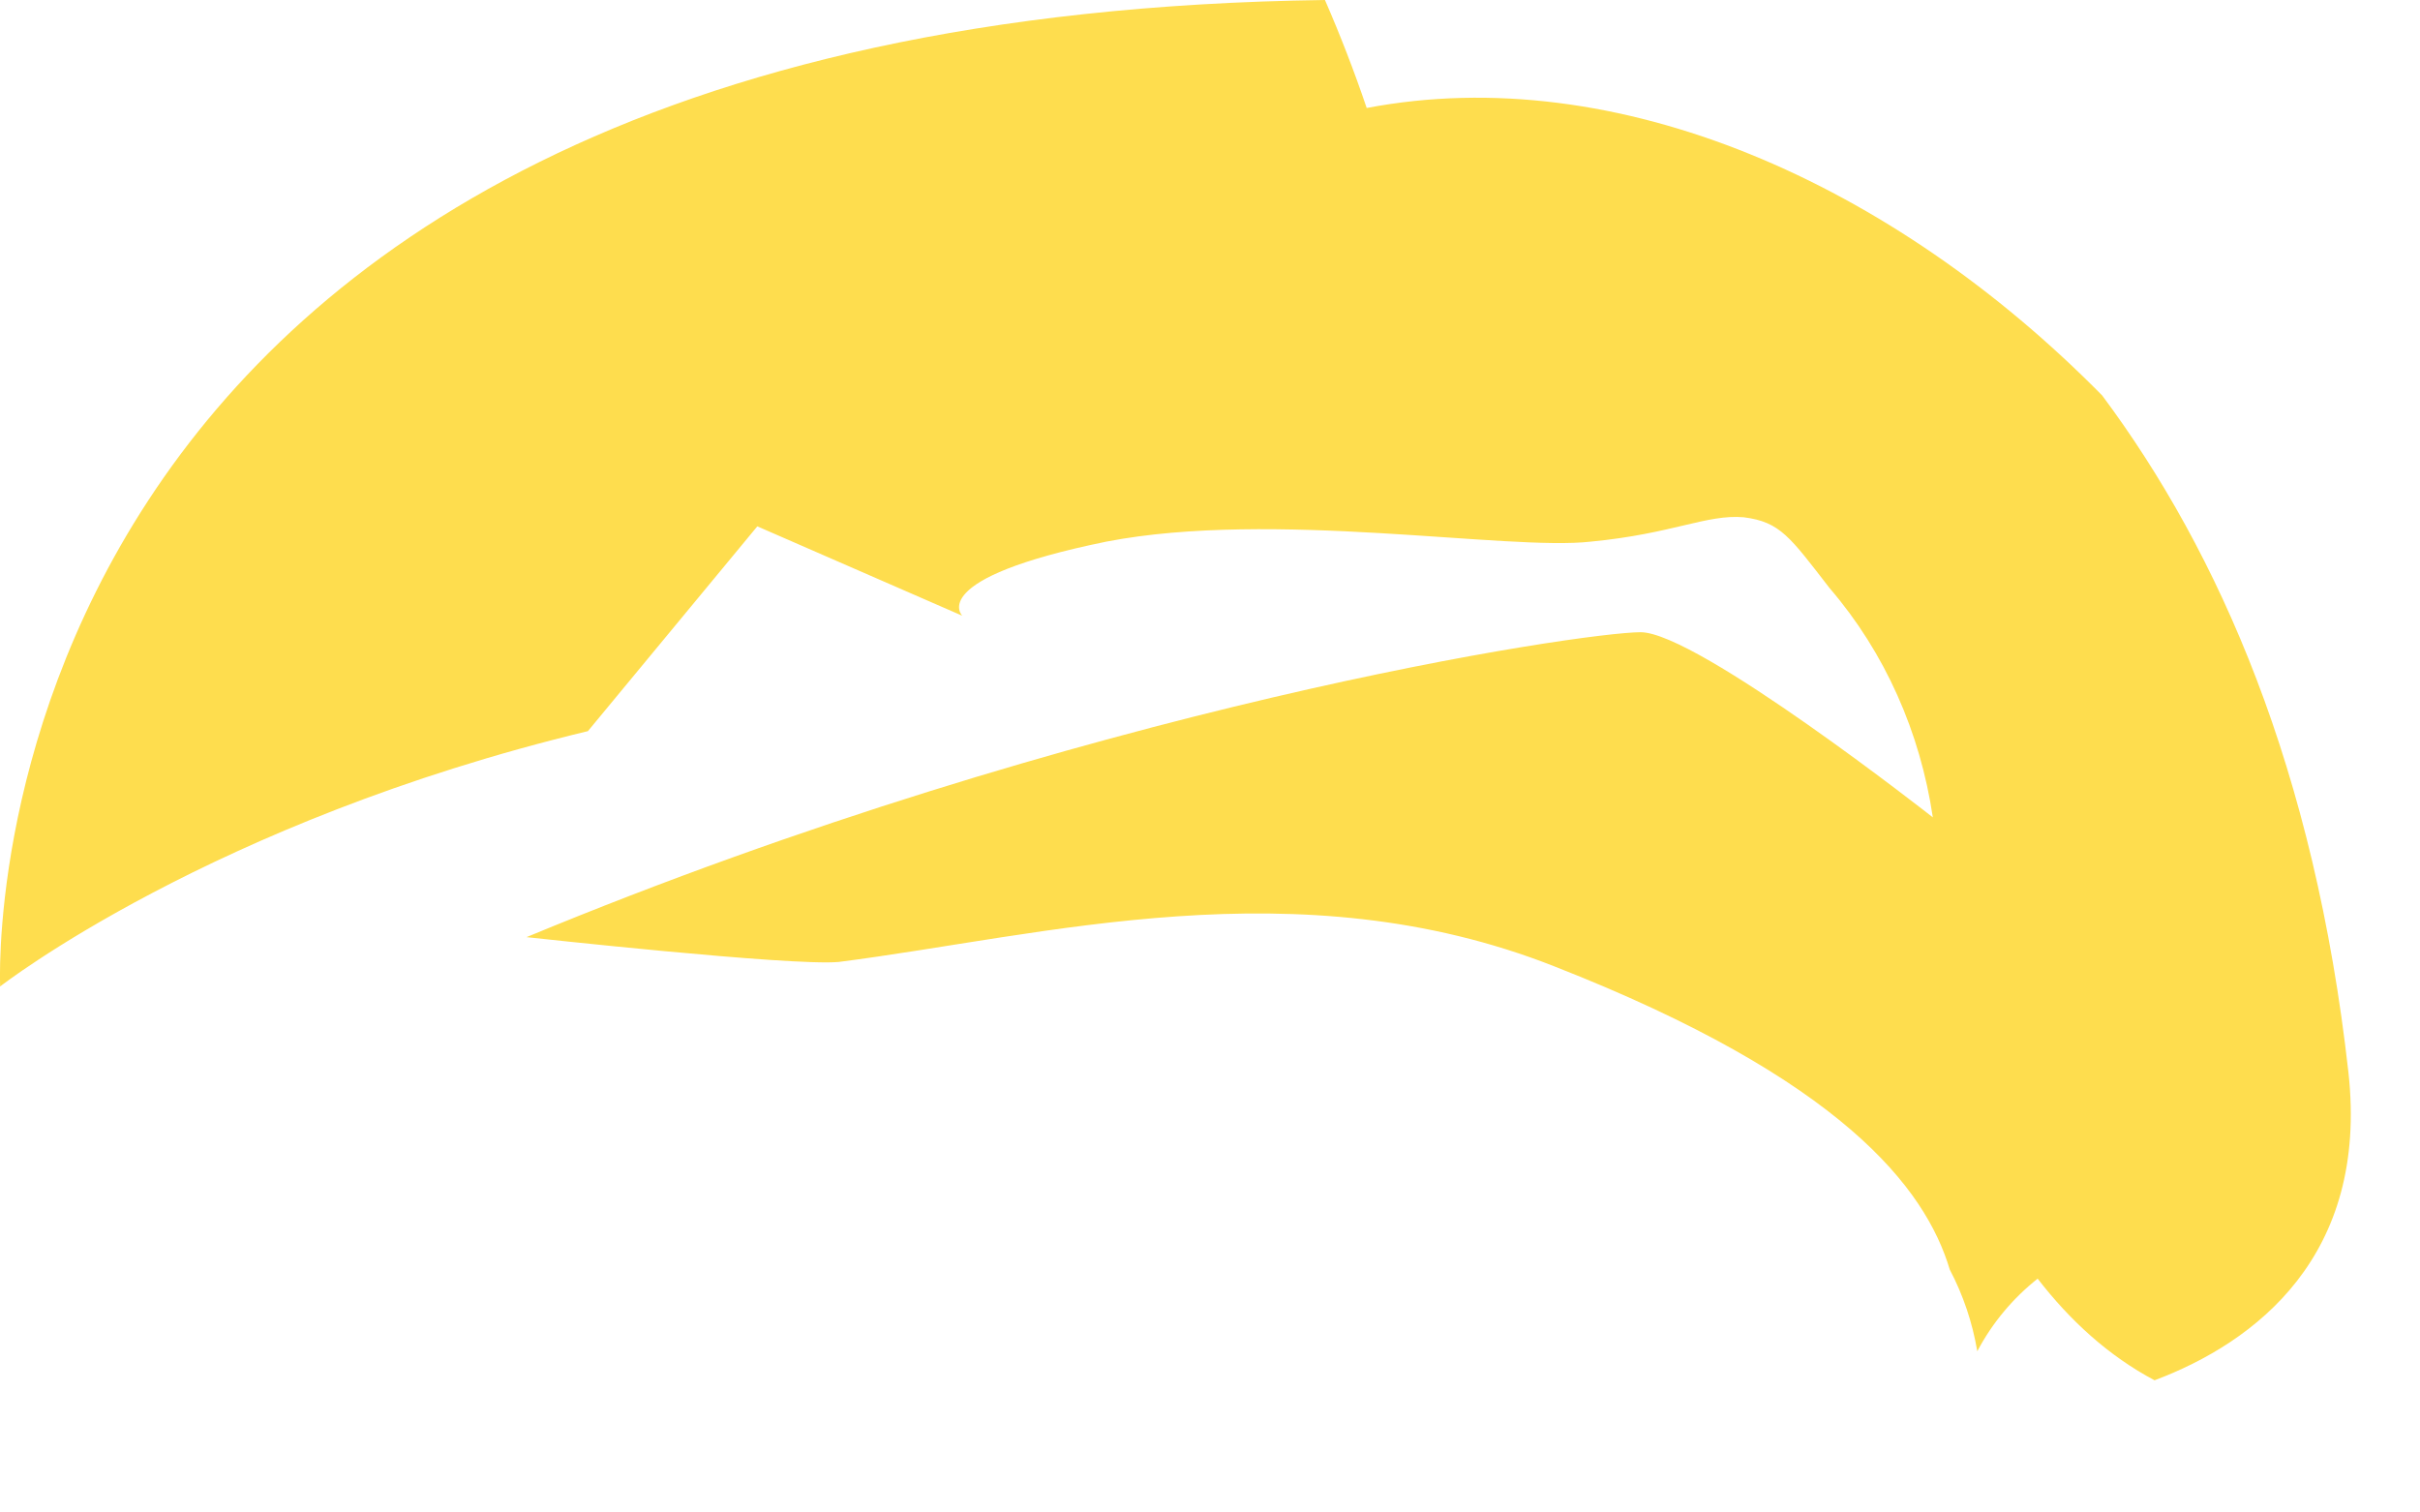 <?xml version="1.0" encoding="utf-8"?>
<svg xmlns="http://www.w3.org/2000/svg" fill="none" height="100%" overflow="visible" preserveAspectRatio="none" style="display: block;" viewBox="0 0 16 10" width="100%">
<path d="M13.073 8.934C13.171 8.748 13.307 8.585 13.472 8.454C13.685 8.73 13.941 8.965 14.245 9.126C14.915 8.874 15.66 8.303 15.527 7.092C15.303 5.087 14.673 3.654 13.899 2.615C12.516 1.211 10.695 0.398 9.036 0.714C8.954 0.472 8.862 0.234 8.76 0C-0.304 0.122 0.001 6.522 0.001 6.522C0.001 6.522 1.395 5.433 3.887 4.834L5.007 3.48L6.362 4.071C6.362 4.071 6.114 3.826 7.315 3.581C8.414 3.368 9.971 3.644 10.518 3.581C11.06 3.529 11.284 3.399 11.529 3.42C11.771 3.451 11.834 3.55 12.097 3.889C12.464 4.316 12.696 4.844 12.779 5.404C12.779 5.404 11.222 4.18 10.847 4.18C10.469 4.18 7.185 4.66 3.481 6.196C3.481 6.196 5.231 6.389 5.546 6.36C6.908 6.186 8.578 5.72 10.276 6.389C12.178 7.134 12.73 7.855 12.891 8.394C12.98 8.563 13.041 8.745 13.073 8.934Z" fill="#FEDD4E" id="Vector"/>
</svg>